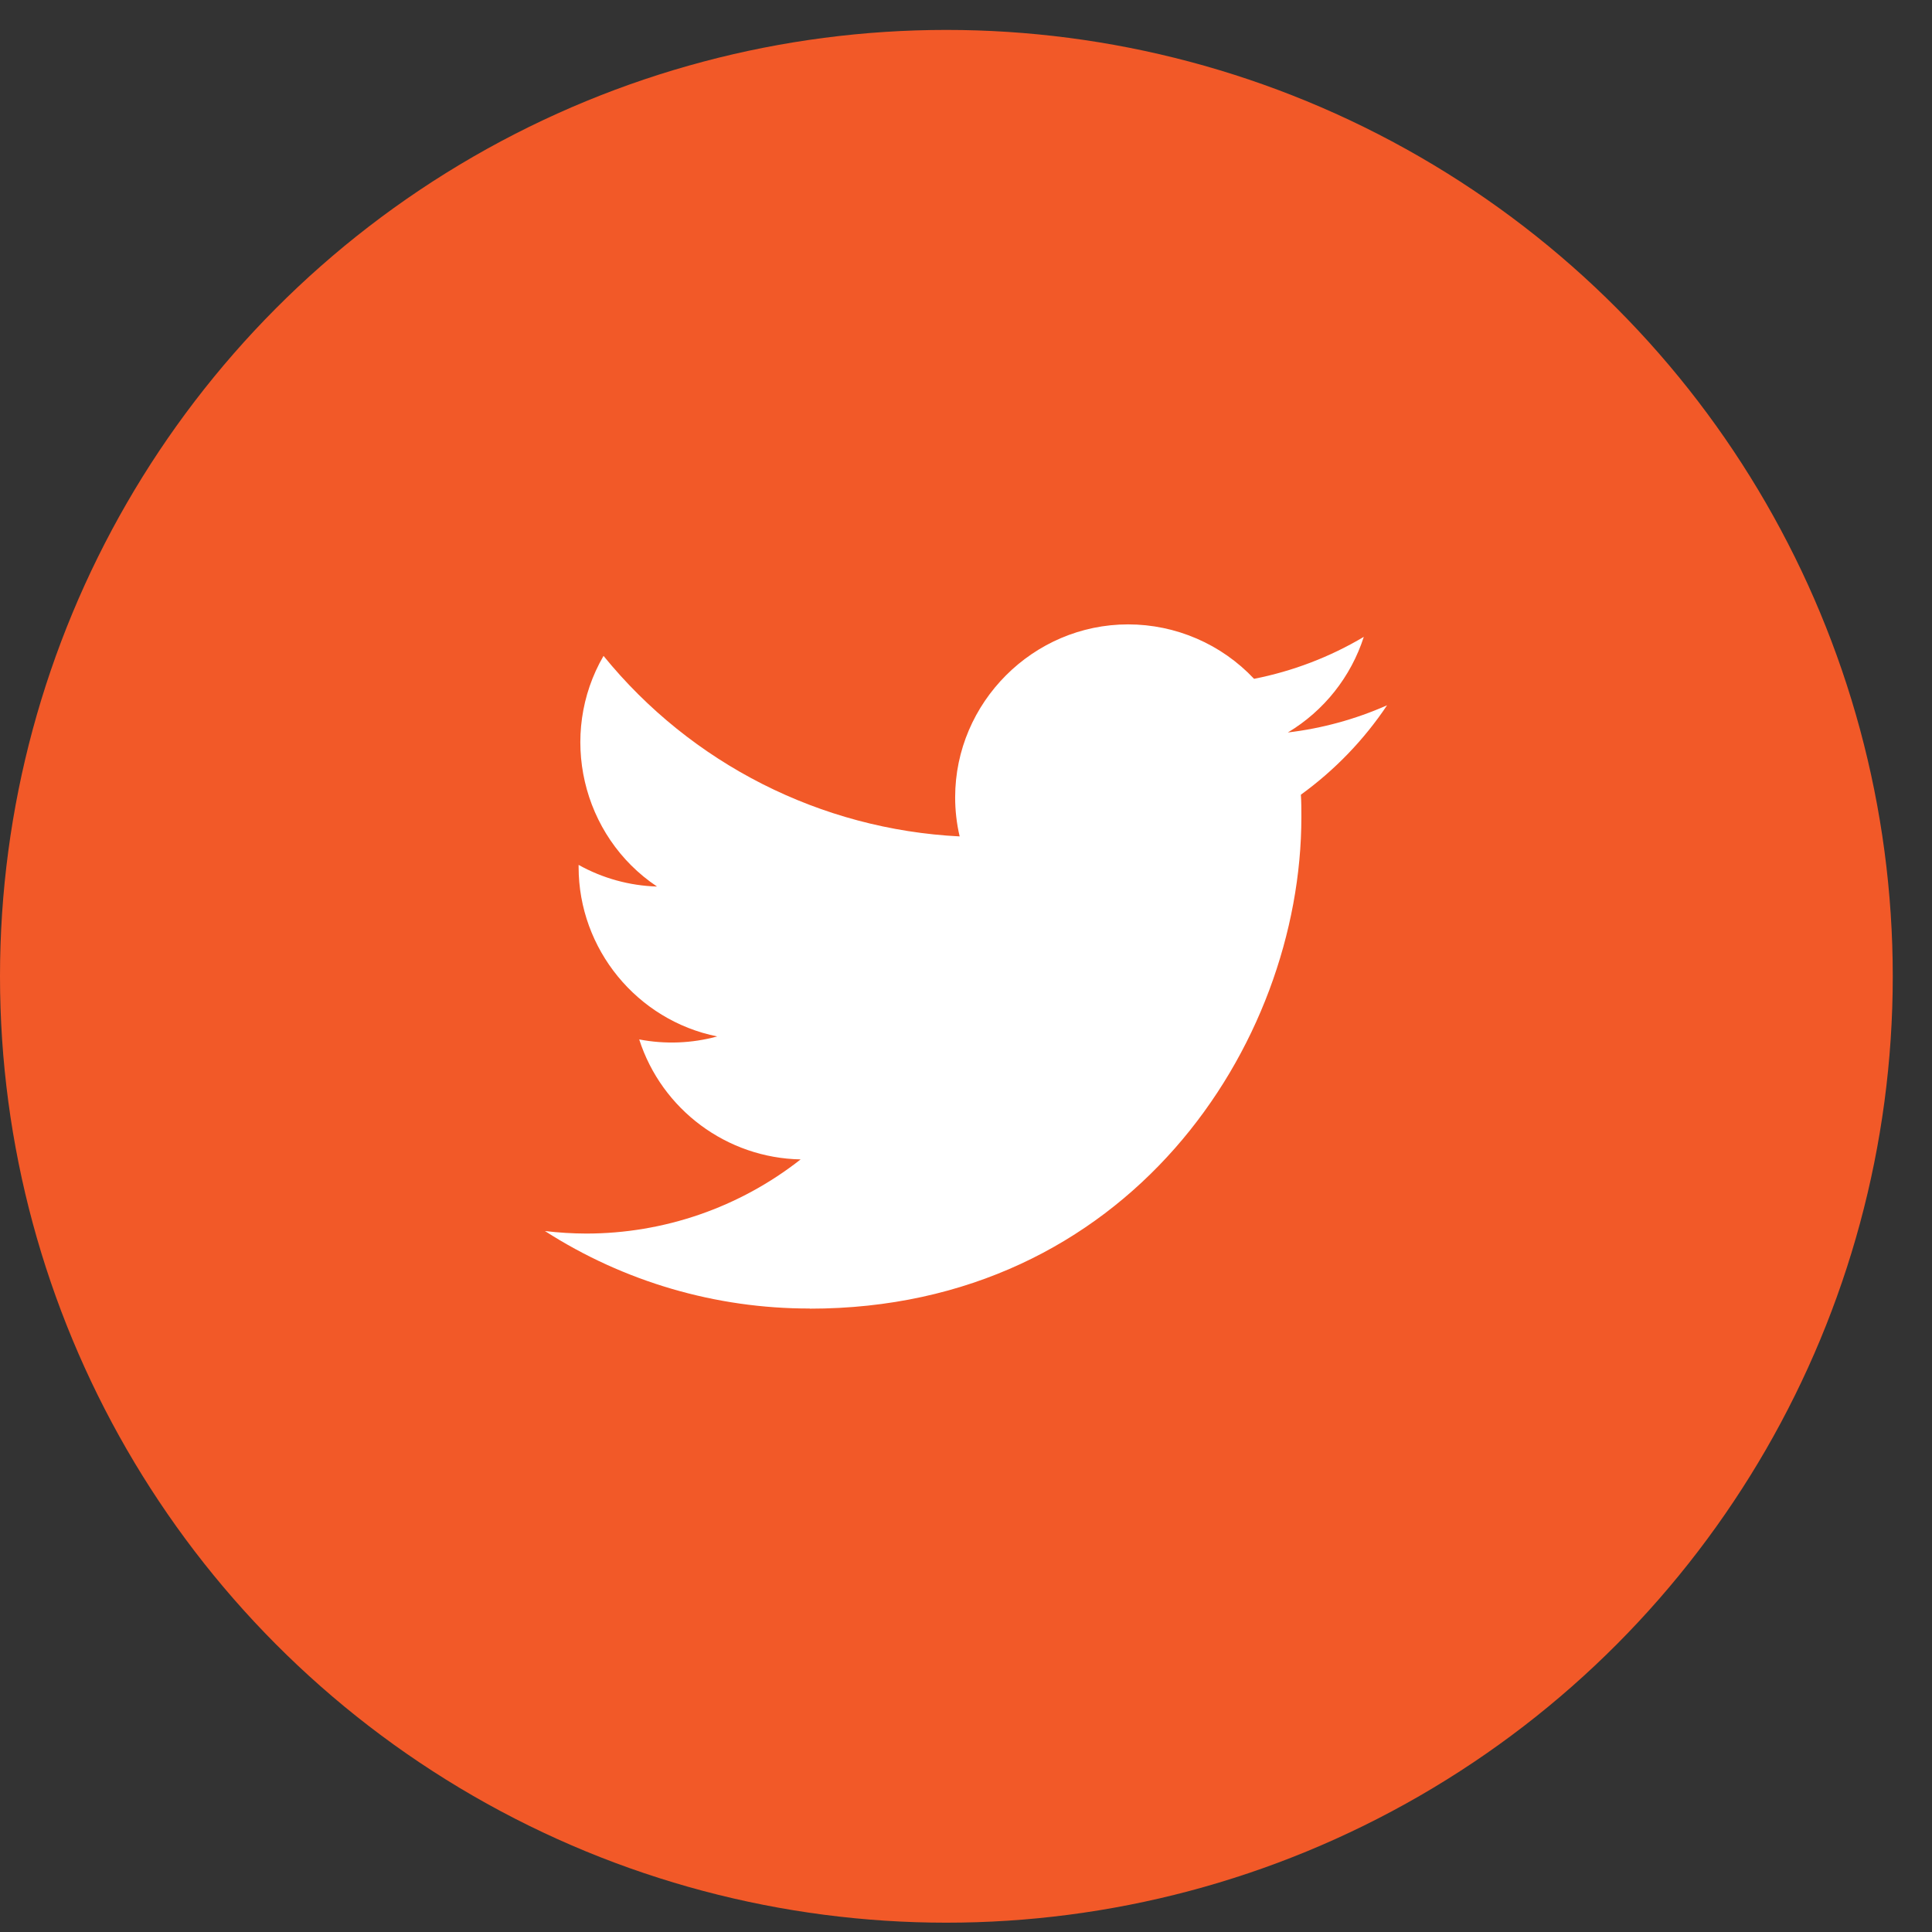 <svg width="39" height="39" viewBox="0 0 39 39" fill="none" xmlns="http://www.w3.org/2000/svg">
<rect x="0" y="0" width="39" height="39" fill="#333333" stroke="none"/>
<circle cx="19.104" cy="19.708" r="19.104" fill="#F25928"/>
<path d="M16.346 26.417C22.761 26.417 26.27 21.102 26.27 16.493C26.27 16.342 26.27 16.192 26.26 16.042C26.942 15.548 27.532 14.937 28 14.237C27.363 14.519 26.688 14.704 25.997 14.786C26.725 14.35 27.27 13.664 27.53 12.856C26.846 13.263 26.096 13.549 25.315 13.703C24.656 13.002 23.735 12.604 22.772 12.604C20.857 12.604 19.281 14.18 19.281 16.095C19.281 16.36 19.311 16.625 19.372 16.884C16.569 16.744 13.953 15.418 12.183 13.24C11.263 14.825 11.739 16.878 13.263 17.896C12.708 17.879 12.165 17.73 11.68 17.459V17.503C11.681 19.157 12.857 20.595 14.478 20.922C13.965 21.062 13.426 21.083 12.903 20.982C13.359 22.4 14.673 23.377 16.162 23.404C14.927 24.375 13.401 24.902 11.83 24.901C11.553 24.9 11.275 24.883 11 24.85C12.595 25.874 14.451 26.417 16.346 26.414" fill="white"/>
</svg>
